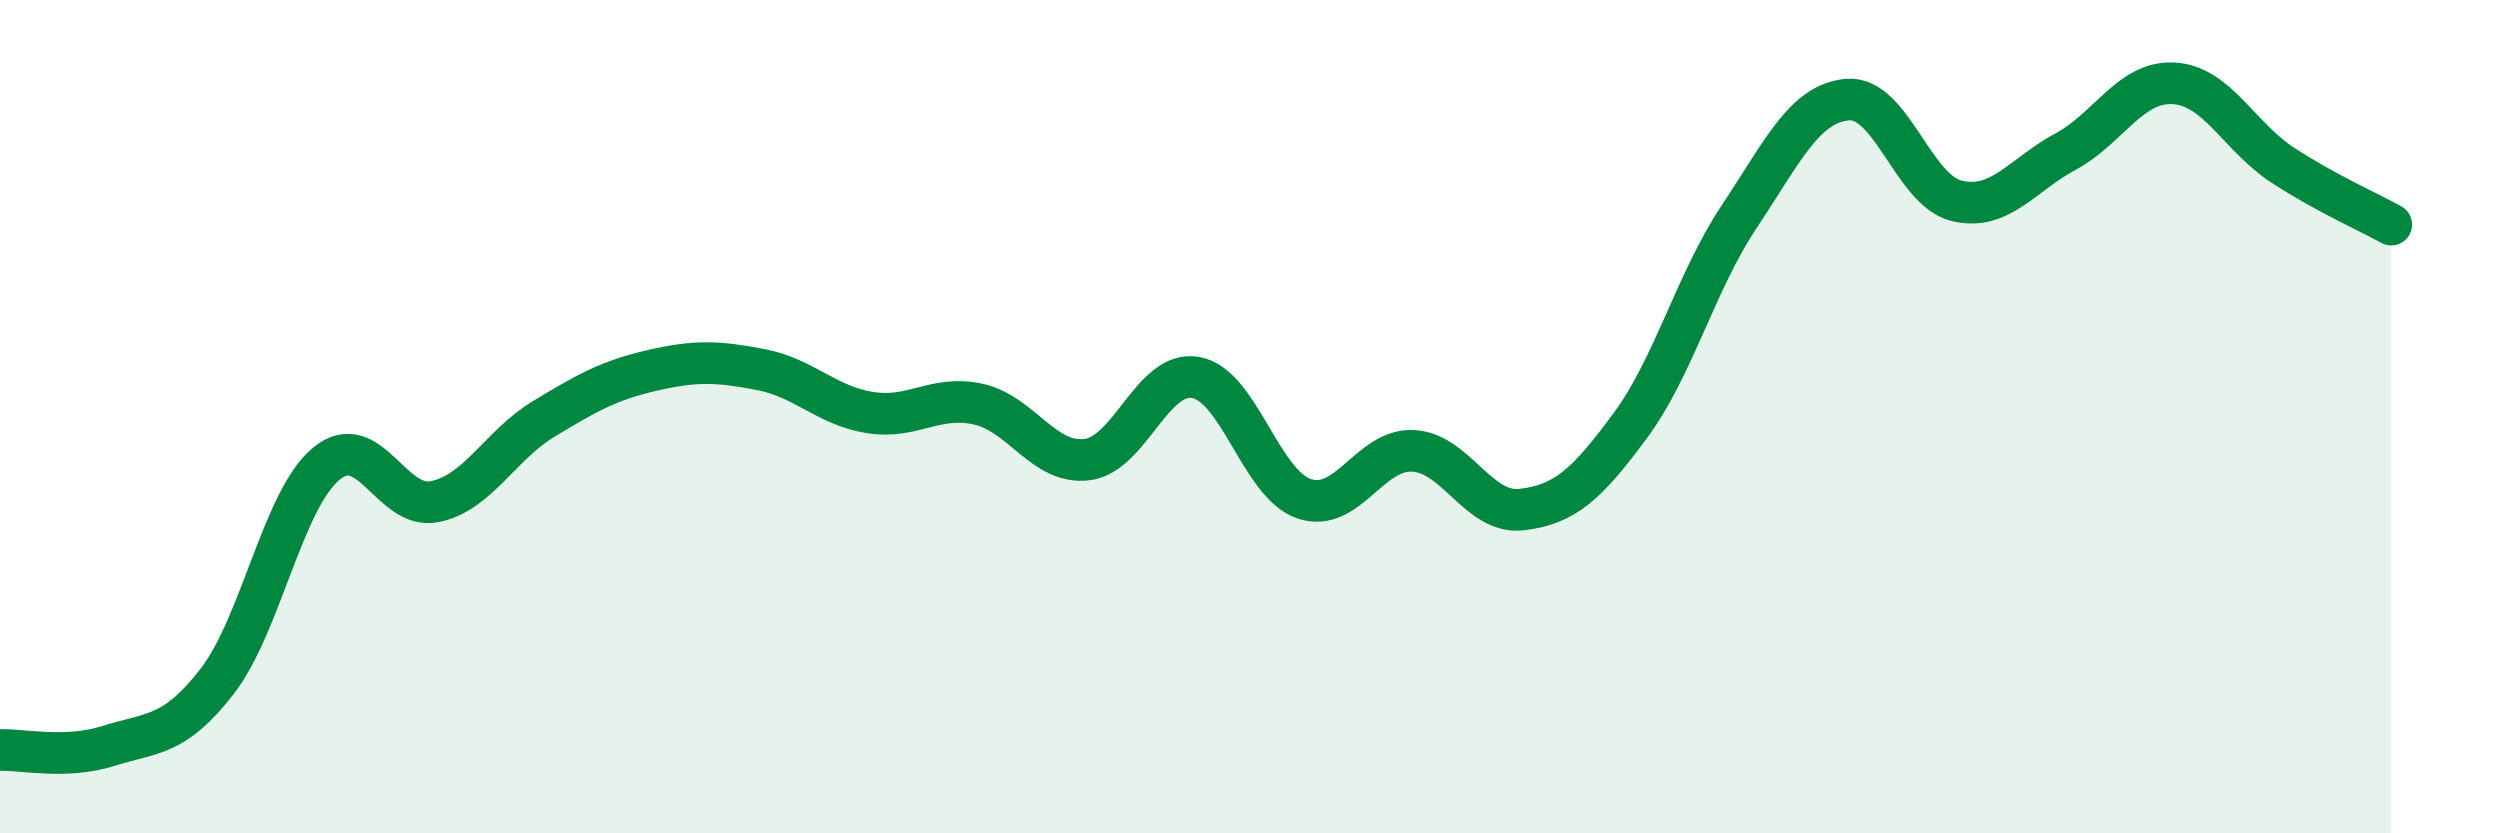 
    <svg width="60" height="20" viewBox="0 0 60 20" xmlns="http://www.w3.org/2000/svg">
      <path
        d="M 0,18 C 0.52,17.98 1.57,18.23 2.61,17.9 C 3.65,17.57 4.18,17.69 5.22,16.34 C 6.26,14.99 6.79,11.99 7.83,11.13 C 8.87,10.27 9.39,12.25 10.43,12.04 C 11.47,11.83 12,10.69 13.04,10.06 C 14.08,9.43 14.61,9.13 15.65,8.89 C 16.69,8.65 17.22,8.67 18.26,8.87 C 19.3,9.07 19.83,9.73 20.87,9.9 C 21.91,10.07 22.44,9.47 23.48,9.7 C 24.52,9.93 25.05,11.16 26.09,11.03 C 27.13,10.9 27.66,8.87 28.7,9.06 C 29.74,9.25 30.26,11.62 31.3,11.97 C 32.34,12.32 32.87,10.77 33.91,10.82 C 34.95,10.87 35.48,12.35 36.52,12.23 C 37.56,12.11 38.09,11.62 39.13,10.21 C 40.17,8.8 40.7,6.76 41.74,5.2 C 42.78,3.64 43.31,2.47 44.35,2.39 C 45.39,2.31 45.92,4.57 46.96,4.82 C 48,5.07 48.53,4.2 49.57,3.64 C 50.61,3.08 51.13,1.94 52.17,2 C 53.21,2.06 53.74,3.28 54.78,3.96 C 55.82,4.64 56.87,5.1 57.39,5.39L57.39 20L0 20Z"
        fill="#008740"
        opacity="0.1"
        stroke-linecap="round"
        stroke-linejoin="round"
      />
      <path
        d="M 0,18 C 0.52,17.98 1.57,18.23 2.61,17.9 C 3.65,17.57 4.18,17.69 5.22,16.34 C 6.26,14.99 6.79,11.99 7.83,11.13 C 8.87,10.27 9.39,12.25 10.43,12.04 C 11.47,11.83 12,10.69 13.04,10.06 C 14.08,9.43 14.61,9.13 15.65,8.89 C 16.69,8.65 17.22,8.67 18.26,8.87 C 19.3,9.07 19.83,9.73 20.87,9.9 C 21.91,10.07 22.44,9.47 23.48,9.7 C 24.52,9.93 25.05,11.16 26.09,11.03 C 27.13,10.9 27.66,8.87 28.7,9.06 C 29.74,9.25 30.26,11.62 31.3,11.97 C 32.34,12.32 32.87,10.77 33.91,10.82 C 34.95,10.87 35.48,12.35 36.52,12.23 C 37.56,12.11 38.09,11.62 39.13,10.21 C 40.17,8.8 40.7,6.76 41.74,5.2 C 42.78,3.64 43.31,2.47 44.35,2.39 C 45.39,2.31 45.92,4.57 46.96,4.82 C 48,5.07 48.53,4.2 49.57,3.64 C 50.61,3.08 51.13,1.94 52.17,2 C 53.21,2.06 53.74,3.28 54.78,3.96 C 55.82,4.64 56.87,5.1 57.39,5.39"
        stroke="#008740"
        stroke-width="1"
        fill="none"
        stroke-linecap="round"
        stroke-linejoin="round"
      />
    </svg>
  